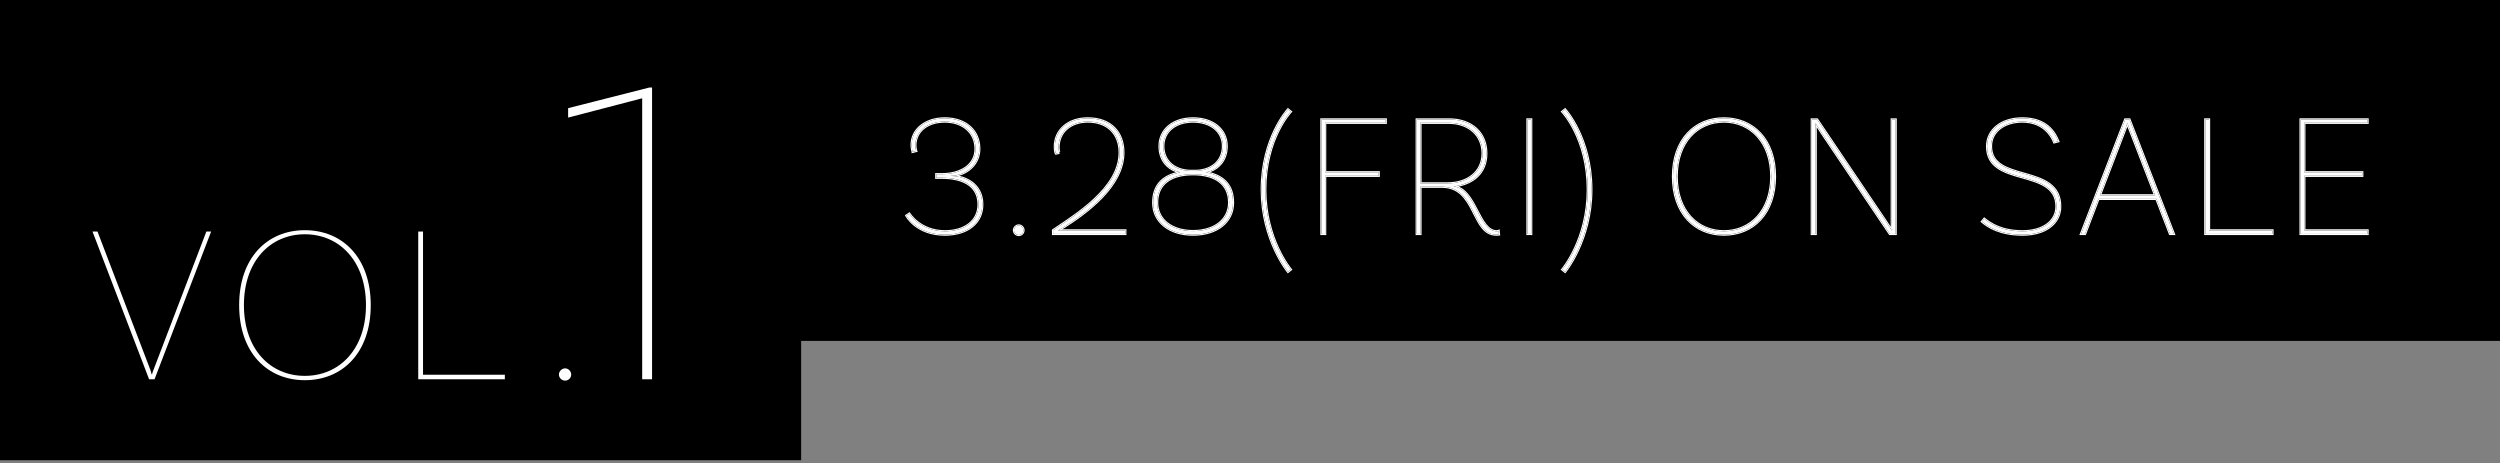 <svg width="367" height="68" viewBox="0 0 367 68" fill="none" xmlns="http://www.w3.org/2000/svg">
<rect x="0" y="0" width="367" height="68" fill="#808080" stroke="none"/>
<rect width="117.607" height="67.561" fill="black"/>
<rect x="115.104" width="251.895" height="50.045" fill="black"/>
<path d="M94.273 55.677V14.428L83.401 17.262V15.878L95.328 12.847H95.723V55.677H94.273Z" fill="white"/>
<path d="M82.05 54.977C82.05 54.51 82.484 54.076 82.951 54.076C83.452 54.076 83.852 54.51 83.852 54.977C83.852 55.477 83.452 55.877 82.951 55.877C82.484 55.877 82.05 55.477 82.05 54.977Z" fill="white"/>
<path d="M62.1 55.01H74.111V55.677H61.399V33.991H62.1V55.01Z" fill="white"/>
<path d="M44.749 33.791C50.287 33.791 54.425 37.828 54.425 44.801C54.425 51.774 50.287 55.811 44.749 55.811C39.244 55.811 35.107 51.774 35.107 44.801C35.107 37.828 39.244 33.791 44.749 33.791ZM44.749 55.177C49.82 55.177 53.724 51.273 53.724 44.801C53.724 38.328 49.82 34.391 44.749 34.391C39.678 34.391 35.808 38.328 35.808 44.801C35.808 51.273 39.678 55.177 44.749 55.177Z" fill="white"/>
<path d="M14.313 33.991L22.053 54.243C22.12 54.409 22.22 54.743 22.254 54.943H22.32C22.354 54.743 22.487 54.409 22.554 54.243L30.294 33.991H30.995L22.687 55.677H21.887L13.579 33.991H14.313Z" fill="white"/>
<path d="M347.555 18.025H338.272V25.291H346.779V25.808H338.272V33.824H347.555V34.341H337.729V17.534H347.555V18.025Z" fill="white"/>
<path d="M324.284 33.824H333.593V34.341H323.741V17.534H324.284V33.824Z" fill="white"/>
<path d="M318.549 34.341L316.558 29.195H308.052L306.086 34.341H305.492L311.982 17.534H312.602L319.118 34.341H318.549ZM308.258 28.678H316.377L312.499 18.646L312.318 18.077H312.266C312.24 18.258 312.163 18.491 312.111 18.646L308.258 28.678Z" fill="white"/>
<path d="M301.557 20.895C301.247 20.042 300.058 17.844 296.877 17.844C294.188 17.844 292.275 19.318 292.275 21.464C292.275 26.972 302.436 23.947 302.436 30.307C302.436 32.764 300.29 34.444 296.929 34.444C293.619 34.444 291.861 33.307 290.956 32.531L291.292 32.117C292.249 32.867 293.8 33.953 296.929 33.953C299.954 33.953 301.893 32.453 301.893 30.307C301.893 24.515 291.706 27.567 291.706 21.49C291.706 19.034 293.852 17.379 296.877 17.379C300.368 17.379 301.609 19.37 302.152 20.74L301.557 20.895Z" fill="white"/>
<path d="M278.28 17.534V34.341H277.426L267.523 19.654C267.187 19.137 266.592 18.232 266.541 18.129L266.489 18.155C266.515 18.284 266.541 18.724 266.541 19.344V34.341H265.972V17.534H266.747L276.676 32.247C277.013 32.764 277.4 33.333 277.711 33.824L277.762 33.798C277.737 33.617 277.711 33.074 277.711 32.557V17.534H278.28Z" fill="white"/>
<path d="M253.068 17.379C257.36 17.379 260.566 20.508 260.566 25.912C260.566 31.316 257.36 34.444 253.068 34.444C248.801 34.444 245.595 31.316 245.595 25.912C245.595 20.508 248.801 17.379 253.068 17.379ZM253.068 33.953C256.998 33.953 260.023 30.928 260.023 25.912C260.023 20.895 256.998 17.844 253.068 17.844C249.138 17.844 246.138 20.895 246.138 25.912C246.138 30.928 249.138 33.953 253.068 33.953Z" fill="white"/>
<path d="M233.606 27.851C233.606 35.246 229.753 39.9 229.753 39.9L229.339 39.564C229.339 39.564 233.089 35.142 233.089 27.851C233.089 20.327 229.339 16.396 229.339 16.396L229.753 16.06C229.753 16.06 233.606 20.223 233.606 27.851Z" fill="white"/>
<path d="M224.236 34.341V17.534H224.779V34.341H224.236Z" fill="white"/>
<path d="M219.999 33.901L220.051 34.419C220.051 34.419 219.921 34.444 219.663 34.444C215.991 34.444 216.767 27.411 211.673 27.411H208.519V34.341H207.976V17.534H212.733C216.017 17.534 218.189 19.499 218.189 22.524C218.189 25.395 216.224 27.023 213.354 27.36C216.663 27.696 217.025 33.953 219.715 33.953C219.896 33.953 219.999 33.901 219.999 33.901ZM208.519 26.92H212.526C215.396 26.92 217.646 25.291 217.646 22.524C217.646 19.835 215.629 18.025 212.682 18.025H208.519V26.92Z" fill="white"/>
<path d="M203.426 18.025H194.531V25.291H202.391V25.808H194.531V34.341H193.988V17.534H203.426V18.025Z" fill="white"/>
<path d="M189.077 39.9C189.077 39.9 185.225 35.246 185.225 27.851C185.225 20.223 189.077 16.06 189.077 16.06L189.491 16.396C189.491 16.396 185.742 20.327 185.742 27.851C185.742 35.142 189.491 39.564 189.491 39.564L189.077 39.9Z" fill="white"/>
<path d="M177.076 25.317C179.765 25.834 181.006 27.334 181.006 29.764C181.006 32.531 178.679 34.444 175.137 34.444C171.62 34.444 169.293 32.531 169.293 29.764C169.293 27.334 170.534 25.834 173.223 25.317V25.291C171.284 24.826 170.224 23.378 170.224 21.464C170.224 19.008 172.241 17.379 175.137 17.379C178.058 17.379 180.075 19.008 180.075 21.464C180.075 23.378 178.989 24.826 177.076 25.291V25.317ZM170.767 21.464C170.767 23.662 172.473 25.188 175.137 25.084C177.826 25.188 179.532 23.662 179.532 21.464C179.532 19.292 177.748 17.844 175.137 17.844C172.551 17.844 170.767 19.292 170.767 21.464ZM175.137 33.927C178.343 33.927 180.437 32.221 180.437 29.738C180.437 27.049 178.472 25.576 175.137 25.576C171.801 25.576 169.862 27.049 169.862 29.738C169.862 32.221 171.956 33.927 175.137 33.927Z" fill="white"/>
<path d="M155.368 33.876C155.498 33.85 155.989 33.824 156.325 33.824H165.194V34.341H154.593V33.798C157.928 31.523 164.367 27.644 164.367 22.395C164.367 19.68 162.66 17.844 159.687 17.844C157.153 17.844 155.394 19.37 155.394 21.619C155.394 22.085 155.498 22.421 155.524 22.421L155.006 22.55C154.981 22.55 154.851 22.137 154.851 21.542C154.851 19.085 156.816 17.379 159.687 17.379C163.022 17.379 164.91 19.396 164.91 22.395C164.91 27.308 159.506 31.212 156.222 33.307C155.937 33.488 155.575 33.669 155.343 33.824L155.368 33.876Z" fill="white"/>
<path d="M148.849 33.798C148.849 33.436 149.185 33.1 149.547 33.1C149.935 33.1 150.245 33.436 150.245 33.798C150.245 34.186 149.935 34.496 149.547 34.496C149.185 34.496 148.849 34.186 148.849 33.798Z" fill="white"/>
<path d="M138.69 17.379C141.741 17.379 143.758 19.163 143.758 21.852C143.758 24.283 141.638 25.808 139.595 25.808V25.834C141.508 25.834 144.198 26.92 144.198 30.023C144.198 32.712 142.026 34.444 138.716 34.444C134.501 34.444 133.053 31.652 133.053 31.652L133.493 31.367C133.493 31.367 135.07 33.953 138.716 33.953C141.689 33.953 143.655 32.402 143.655 30.023C143.655 27.127 141.198 26.093 138.25 26.093H137.449V25.576H138.25C141.069 25.576 143.215 24.231 143.215 21.852C143.215 19.473 141.379 17.844 138.69 17.844C136.13 17.844 134.372 19.267 134.372 21.361C134.372 21.826 134.501 22.162 134.501 22.162L133.984 22.292C133.984 22.266 133.829 21.852 133.829 21.283C133.829 19.06 135.794 17.379 138.69 17.379Z" fill="white"/>
<path fill-rule="evenodd" clip-rule="evenodd" d="M347.555 18.025V17.534H337.729V34.341H347.555V33.824H338.272V25.808H346.779V25.291H338.272V18.025H347.555ZM338.439 18.192H347.722V17.367H337.562V34.508H347.722V33.657H338.439V25.975H346.946V25.124H338.439V18.192Z" fill="white"/>
<path fill-rule="evenodd" clip-rule="evenodd" d="M324.285 33.824V17.534H323.742V34.341H333.593V33.824H324.285ZM324.451 33.657V17.367H323.575V34.508H333.76V33.657H324.451Z" fill="white"/>
<path fill-rule="evenodd" clip-rule="evenodd" d="M316.558 29.195L318.549 34.341H319.118L312.602 17.534H311.982L305.492 34.341H306.086L308.052 29.195H316.558ZM316.444 29.362L318.435 34.508H319.362L312.717 17.367H311.867L305.249 34.508H306.201L308.166 29.362H316.444ZM308.258 28.678L312.111 18.646C312.142 18.552 312.183 18.43 312.216 18.308C312.236 18.234 312.253 18.161 312.264 18.094C312.265 18.088 312.265 18.083 312.266 18.077H312.318L312.499 18.646L316.377 28.678H308.258ZM308.501 28.512H316.134L312.34 18.697L312.306 18.589C312.294 18.626 312.282 18.661 312.272 18.692L312.267 18.706L308.501 28.512Z" fill="white"/>
<path fill-rule="evenodd" clip-rule="evenodd" d="M296.877 17.844C300.058 17.844 301.247 20.042 301.557 20.895L302.152 20.74C302.132 20.689 302.111 20.637 302.088 20.584C301.513 19.224 300.238 17.379 296.877 17.379C293.852 17.379 291.706 19.034 291.706 21.49C291.706 24.565 294.314 25.302 296.891 26.031C299.407 26.743 301.893 27.446 301.893 30.307C301.893 32.453 299.954 33.953 296.929 33.953C293.8 33.953 292.249 32.867 291.292 32.117L290.956 32.531C291.861 33.307 293.619 34.444 296.929 34.444C300.29 34.444 302.436 32.764 302.436 30.307C302.436 27.012 299.71 26.236 297.081 25.488C294.636 24.791 292.275 24.119 292.275 21.464C292.275 19.318 294.188 17.844 296.877 17.844ZM301.452 21.095L301.401 20.952C301.102 20.132 299.958 18.011 296.877 18.011C295.562 18.011 294.45 18.372 293.67 18.981C292.894 19.588 292.442 20.446 292.442 21.464C292.442 22.126 292.594 22.65 292.854 23.078C293.115 23.507 293.49 23.848 293.95 24.133C294.814 24.668 295.949 24.991 297.134 25.329C297.223 25.354 297.312 25.38 297.402 25.405C298.667 25.768 299.967 26.165 300.947 26.882C301.941 27.609 302.603 28.662 302.603 30.307C302.603 31.589 302.041 32.672 301.044 33.43C300.051 34.185 298.636 34.611 296.929 34.611C293.575 34.611 291.779 33.456 290.847 32.658L290.724 32.552L291.266 31.885L291.395 31.986C292.333 32.721 293.849 33.786 296.929 33.786C298.416 33.786 299.619 33.417 300.446 32.801C301.269 32.188 301.727 31.325 301.727 30.307C301.727 29.609 301.573 29.052 301.311 28.598C301.049 28.143 300.672 27.781 300.21 27.48C299.3 26.886 298.086 26.543 296.832 26.188L296.754 26.166C295.487 25.807 294.185 25.432 293.203 24.754C292.206 24.066 291.539 23.068 291.539 21.49C291.539 20.209 292.101 19.133 293.054 18.382C294.004 17.634 295.336 17.212 296.877 17.212C298.657 17.212 299.878 17.721 300.726 18.417C301.571 19.111 302.03 19.98 302.307 20.679L302.377 20.854L301.452 21.095Z" fill="white"/>
<path fill-rule="evenodd" clip-rule="evenodd" d="M278.279 17.534H277.71V32.557C277.71 32.925 277.724 33.306 277.74 33.561C277.747 33.66 277.754 33.739 277.761 33.792C277.762 33.794 277.762 33.796 277.762 33.798L277.71 33.824C277.707 33.818 277.703 33.812 277.7 33.807C277.66 33.744 277.619 33.68 277.577 33.615C277.425 33.38 277.26 33.131 277.096 32.883C276.953 32.668 276.811 32.453 276.676 32.246L266.747 17.534H265.972V34.341H266.54V19.344C266.54 18.946 266.53 18.623 266.515 18.408C266.507 18.288 266.498 18.201 266.489 18.155L266.54 18.129C266.542 18.132 266.545 18.137 266.548 18.143C266.568 18.179 266.615 18.254 266.679 18.354C266.825 18.584 267.062 18.948 267.276 19.275C267.365 19.412 267.45 19.542 267.523 19.654L277.426 34.341H278.279V17.534ZM266.696 18.69C266.725 18.734 266.755 18.78 266.785 18.827C266.896 18.998 267.019 19.186 267.135 19.364C267.225 19.502 267.31 19.633 267.383 19.745L267.385 19.747L277.337 34.508H278.446V17.367H277.544V32.557C277.544 32.804 277.55 33.06 277.559 33.281C277.453 33.119 277.343 32.954 277.233 32.788C277.091 32.574 276.949 32.359 276.816 32.156L276.814 32.153L266.836 17.367H265.805V34.508H266.707V19.344C266.707 19.095 266.703 18.874 266.696 18.69Z" fill="white"/>
<path fill-rule="evenodd" clip-rule="evenodd" d="M260.566 25.912C260.566 20.508 257.36 17.379 253.068 17.379C248.801 17.379 245.595 20.508 245.595 25.912C245.595 31.316 248.801 34.444 253.068 34.444C257.36 34.444 260.566 31.316 260.566 25.912ZM260.023 25.912C260.023 30.928 256.998 33.953 253.068 33.953C249.137 33.953 246.138 30.928 246.138 25.912C246.138 20.895 249.137 17.844 253.068 17.844C256.998 17.844 260.023 20.895 260.023 25.912ZM258.549 19.506C259.921 21 260.733 23.177 260.733 25.912C260.733 28.647 259.921 30.823 258.549 32.317C257.177 33.813 255.256 34.611 253.068 34.611C250.892 34.611 248.978 33.812 247.608 32.317C246.24 30.823 245.428 28.647 245.428 25.912C245.428 23.177 246.24 21 247.608 19.506C248.978 18.011 250.892 17.212 253.068 17.212C255.256 17.212 257.177 18.011 258.549 19.506ZM257.895 31.702C259.111 30.354 259.856 28.386 259.856 25.912C259.856 23.437 259.11 21.462 257.895 20.108C256.681 18.755 254.988 18.011 253.068 18.011C251.148 18.011 249.461 18.755 248.253 20.108C247.044 21.462 246.305 23.437 246.305 25.912C246.305 28.387 247.044 30.355 248.253 31.702C249.461 33.048 251.147 33.786 253.068 33.786C254.988 33.786 256.681 33.048 257.895 31.702Z" fill="white"/>
<path fill-rule="evenodd" clip-rule="evenodd" d="M229.776 40.134L229.102 39.586L229.212 39.456L229.214 39.454L229.222 39.445C229.228 39.437 229.238 39.425 229.252 39.408C229.278 39.375 229.318 39.325 229.368 39.259C229.468 39.126 229.613 38.928 229.787 38.667C230.134 38.144 230.598 37.371 231.063 36.371C231.992 34.372 232.922 31.468 232.922 27.851C232.922 24.117 231.992 21.279 231.064 19.375C230.6 18.423 230.137 17.705 229.79 17.226C229.617 16.986 229.473 16.806 229.373 16.687C229.323 16.627 229.284 16.583 229.258 16.554C229.244 16.539 229.234 16.528 229.228 16.521L229.221 16.513L229.219 16.512L229.094 16.381L229.77 15.832L229.876 15.947L229.753 16.06L229.34 16.396C229.34 16.396 229.379 16.438 229.451 16.521C230.072 17.244 233.089 21.101 233.089 27.851C233.089 34.593 229.884 38.881 229.4 39.489C229.361 39.539 229.34 39.564 229.34 39.564L229.753 39.9L229.882 40.007L229.776 40.134ZM229.767 39.883C229.758 39.895 229.753 39.9 229.753 39.9C229.882 40.007 229.882 40.007 229.882 40.007L229.883 40.005L229.885 40.002L229.894 39.991C229.902 39.982 229.913 39.968 229.928 39.949C229.957 39.912 229.999 39.857 230.053 39.785C230.16 39.641 230.312 39.428 230.495 39.149C230.86 38.591 231.346 37.771 231.831 36.718C232.802 34.614 233.773 31.578 233.773 27.851C233.773 24.008 232.802 21.036 231.83 19.023C231.344 18.016 230.857 17.249 230.491 16.733C230.308 16.475 230.156 16.28 230.048 16.148C229.994 16.082 229.952 16.033 229.922 15.999C229.908 15.982 229.896 15.97 229.888 15.961L229.879 15.951L229.877 15.948L229.876 15.947C229.876 15.947 229.876 15.947 229.753 16.06C229.753 16.06 233.606 20.223 233.606 27.851C233.606 34.524 230.469 38.965 229.856 39.769C229.814 39.825 229.783 39.863 229.767 39.883Z" fill="white"/>
<path fill-rule="evenodd" clip-rule="evenodd" d="M224.236 34.341H224.779V17.534H224.236V34.341ZM224.069 34.508V17.367H224.946V34.508H224.069Z" fill="white"/>
<path fill-rule="evenodd" clip-rule="evenodd" d="M219.999 33.901C219.999 33.901 219.941 33.93 219.836 33.945C219.8 33.95 219.76 33.953 219.714 33.953C218.421 33.953 217.666 32.506 216.863 30.967C216.082 29.47 215.255 27.885 213.844 27.457C213.688 27.41 213.525 27.377 213.354 27.36C213.523 27.34 213.69 27.315 213.853 27.286C216.449 26.826 218.189 25.225 218.189 22.524C218.189 19.499 216.017 17.534 212.733 17.534H207.975V34.341H208.518V27.411H211.673C214.428 27.411 215.466 29.468 216.419 31.358C217.229 32.962 217.977 34.444 219.663 34.444C219.921 34.444 220.051 34.419 220.051 34.419L220.083 34.582L220.082 34.582L220.08 34.583L220.073 34.584C220.068 34.585 220.06 34.586 220.051 34.587C220.032 34.59 220.005 34.594 219.97 34.597C219.9 34.604 219.798 34.611 219.663 34.611C218.679 34.611 217.995 34.135 217.451 33.449C217.002 32.883 216.636 32.159 216.268 31.428C216.197 31.287 216.125 31.145 216.053 31.004C215.602 30.125 215.118 29.27 214.44 28.632C213.768 28 212.902 27.578 211.673 27.578H208.685V34.508H207.809V17.367H212.733C214.408 17.367 215.815 17.869 216.805 18.771C217.796 19.676 218.356 20.97 218.356 22.524C218.356 24.001 217.849 25.171 216.962 26.013C216.243 26.697 215.283 27.156 214.163 27.396C214.68 27.614 215.114 27.98 215.492 28.423C216.048 29.074 216.495 29.904 216.915 30.705C216.946 30.765 216.978 30.826 217.009 30.886C217.397 31.629 217.764 32.333 218.183 32.867C218.633 33.442 219.117 33.786 219.714 33.786C219.789 33.786 219.846 33.776 219.882 33.766C219.9 33.761 219.912 33.757 219.92 33.754L219.925 33.752L219.926 33.751C219.927 33.751 219.926 33.751 219.926 33.751L220.141 33.644L220.232 34.552L220.083 34.582L220.051 34.419L219.999 33.901ZM212.526 26.92H208.518V18.025H212.681C215.629 18.025 217.646 19.835 217.646 22.524C217.646 25.291 215.396 26.92 212.526 26.92ZM208.685 18.192H212.681C214.121 18.192 215.32 18.634 216.157 19.39C216.993 20.145 217.479 21.224 217.479 22.524C217.479 23.858 216.939 24.909 216.057 25.631C215.171 26.354 213.931 26.753 212.526 26.753H208.685V18.192Z" fill="white"/>
<path fill-rule="evenodd" clip-rule="evenodd" d="M203.425 18.025V17.534H193.988V34.341H194.531V25.808H202.391V25.291H194.531V18.025H203.425ZM194.697 18.192H203.592V17.367H193.821V34.508H194.697V25.975H202.558V25.124H194.697V18.192Z" fill="white"/>
<path fill-rule="evenodd" clip-rule="evenodd" d="M189.054 40.134L188.949 40.007L189.077 39.9L189.491 39.564C189.491 39.564 189.469 39.539 189.43 39.489C188.947 38.881 185.742 34.593 185.742 27.851C185.742 21.101 188.758 17.244 189.38 16.521C189.451 16.438 189.491 16.396 189.491 16.396L189.077 16.06L188.955 15.947L189.061 15.832L189.736 16.381L189.612 16.511L189.61 16.513L189.602 16.521C189.6 16.524 189.597 16.527 189.594 16.531C189.588 16.537 189.581 16.544 189.573 16.554C189.547 16.583 189.508 16.627 189.457 16.687C189.357 16.806 189.213 16.986 189.04 17.226C188.694 17.705 188.23 18.423 187.766 19.375C186.838 21.279 185.908 24.117 185.908 27.851C185.908 31.468 186.838 34.372 187.767 36.371C188.232 37.371 188.696 38.144 189.044 38.667C189.218 38.928 189.362 39.126 189.463 39.259C189.513 39.325 189.552 39.375 189.579 39.408C189.586 39.416 189.591 39.424 189.597 39.43C189.601 39.436 189.605 39.441 189.609 39.445L189.616 39.454L189.618 39.456L189.728 39.586L189.054 40.134ZM188.974 39.769C188.362 38.965 185.224 34.524 185.224 27.851C185.224 20.223 189.077 16.06 189.077 16.06C188.955 15.947 188.955 15.947 188.955 15.947L188.954 15.948L188.951 15.951L188.942 15.961C188.934 15.97 188.923 15.982 188.908 15.999C188.879 16.033 188.836 16.082 188.782 16.148C188.675 16.28 188.522 16.475 188.339 16.733C187.973 17.249 187.487 18.016 187.001 19.023C186.028 21.036 185.058 24.008 185.058 27.851C185.058 31.578 186.028 34.614 186.999 36.718C187.485 37.771 187.971 38.591 188.336 39.149C188.518 39.428 188.67 39.641 188.778 39.785C188.831 39.857 188.874 39.912 188.903 39.949C188.917 39.968 188.929 39.982 188.936 39.991L188.945 40.002L188.948 40.005L188.949 40.007C188.949 40.007 188.949 40.007 189.077 39.9C189.077 39.9 189.072 39.895 189.064 39.883C189.047 39.863 189.017 39.825 188.974 39.769Z" fill="white"/>
<path fill-rule="evenodd" clip-rule="evenodd" d="M177.083 25.318C177.081 25.318 177.078 25.317 177.076 25.317V25.291C177.078 25.291 177.08 25.29 177.081 25.29C177.181 25.265 177.279 25.238 177.374 25.209C179.102 24.67 180.076 23.276 180.076 21.464C180.076 19.008 178.059 17.379 175.137 17.379C172.241 17.379 170.224 19.008 170.224 21.464C170.224 23.276 171.175 24.671 172.923 25.209C173.019 25.239 173.118 25.265 173.218 25.29C173.22 25.29 173.222 25.291 173.224 25.291V25.317C173.221 25.317 173.219 25.318 173.217 25.318C173.115 25.338 173.015 25.359 172.917 25.381C170.44 25.952 169.293 27.428 169.293 29.764C169.293 32.531 171.62 34.444 175.137 34.444C178.679 34.444 181.006 32.531 181.006 29.764C181.006 27.427 179.859 25.951 177.381 25.381C177.283 25.359 177.184 25.338 177.083 25.318ZM177.675 25.282C178.404 25.009 178.994 24.579 179.425 24.023C179.961 23.331 180.242 22.453 180.242 21.464C180.242 20.186 179.716 19.118 178.808 18.372C177.902 17.628 176.628 17.212 175.137 17.212C173.659 17.212 172.391 17.628 171.488 18.372C170.584 19.118 170.057 20.186 170.057 21.464C170.057 22.452 170.331 23.33 170.864 24.022C171.293 24.58 171.885 25.011 172.621 25.283C171.536 25.571 170.705 26.046 170.124 26.714C169.445 27.495 169.126 28.52 169.126 29.764C169.126 31.198 169.731 32.416 170.792 33.272C171.849 34.125 173.35 34.611 175.137 34.611C176.937 34.611 178.444 34.125 179.505 33.272C180.568 32.416 181.173 31.199 181.173 29.764C181.173 28.52 180.855 27.495 180.176 26.714C179.594 26.045 178.762 25.57 177.675 25.282ZM175.137 25.084C172.474 25.188 170.767 23.662 170.767 21.464C170.767 19.292 172.551 17.844 175.137 17.844C177.748 17.844 179.533 19.292 179.533 21.464C179.533 23.662 177.826 25.188 175.137 25.084ZM180.438 29.738C180.438 32.221 178.343 33.927 175.137 33.927C171.957 33.927 169.862 32.221 169.862 29.738C169.862 27.049 171.801 25.576 175.137 25.576C178.472 25.576 180.438 27.049 180.438 29.738ZM175.143 24.917L175.143 24.918C176.456 24.968 177.511 24.621 178.236 24.01C178.958 23.4 179.366 22.517 179.366 21.464C179.366 20.428 178.942 19.57 178.208 18.969C177.472 18.365 176.413 18.011 175.137 18.011C173.874 18.011 172.822 18.365 172.088 18.968C171.358 19.57 170.934 20.428 170.934 21.464C170.934 22.517 171.341 23.401 172.061 24.01C172.783 24.621 173.831 24.968 175.13 24.918L175.143 24.917ZM178.886 32.633C179.771 31.928 180.271 30.928 180.271 29.738C180.271 28.439 179.798 27.45 178.936 26.78C178.067 26.106 176.783 25.742 175.137 25.742C173.491 25.742 172.213 26.106 171.351 26.78C170.495 27.449 170.029 28.438 170.029 29.738C170.029 30.928 170.529 31.928 171.411 32.633C172.296 33.341 173.575 33.76 175.137 33.76C176.712 33.76 177.997 33.341 178.886 32.633Z" fill="white"/>
<path fill-rule="evenodd" clip-rule="evenodd" d="M155.376 33.874C155.373 33.874 155.371 33.875 155.368 33.876L155.342 33.824C155.347 33.821 155.352 33.818 155.356 33.815C155.419 33.773 155.491 33.73 155.568 33.686C155.635 33.647 155.707 33.606 155.779 33.566C155.929 33.481 156.084 33.394 156.222 33.307C159.505 31.212 164.909 27.308 164.909 22.395C164.909 19.396 163.022 17.379 159.686 17.379C156.816 17.379 154.851 19.085 154.851 21.542C154.851 22.137 154.98 22.55 155.006 22.55L155.523 22.421C155.513 22.421 155.489 22.364 155.465 22.264C155.43 22.122 155.394 21.893 155.394 21.619C155.394 19.37 157.152 17.844 159.686 17.844C162.66 17.844 164.366 19.68 164.366 22.395C164.366 27.236 158.889 30.912 155.421 33.239C155.129 33.435 154.852 33.621 154.593 33.798V34.341H165.194V33.824H156.325C156.108 33.824 155.826 33.835 155.618 33.849C155.511 33.857 155.424 33.865 155.376 33.874ZM155.943 33.665C156.074 33.66 156.208 33.657 156.325 33.657H165.361V34.508H154.426V33.71L154.499 33.66C154.759 33.482 155.038 33.295 155.331 33.099C156.919 32.033 158.915 30.693 160.616 29.09C162.632 27.19 164.2 24.949 164.2 22.395C164.2 21.073 163.785 19.981 163.024 19.22C162.263 18.459 161.138 18.011 159.686 18.011C158.452 18.011 157.421 18.382 156.7 19.014C155.981 19.643 155.561 20.541 155.561 21.619C155.561 21.84 155.586 22.029 155.613 22.161C155.626 22.228 155.64 22.277 155.65 22.307C155.656 22.323 155.659 22.329 155.658 22.328C155.658 22.328 155.657 22.326 155.655 22.323C155.654 22.32 155.65 22.315 155.645 22.309C155.641 22.304 155.631 22.293 155.615 22.282C155.6 22.272 155.568 22.254 155.523 22.254L155.564 22.583L155.027 22.717H155.006C154.951 22.717 154.914 22.691 154.899 22.679C154.883 22.666 154.872 22.653 154.867 22.645C154.855 22.63 154.847 22.614 154.842 22.604C154.831 22.582 154.822 22.555 154.813 22.528C154.794 22.472 154.774 22.395 154.755 22.302C154.718 22.114 154.684 21.851 154.684 21.542C154.684 20.266 155.196 19.179 156.083 18.413C156.969 17.648 158.219 17.212 159.686 17.212C161.388 17.212 162.74 17.727 163.666 18.644C164.593 19.56 165.076 20.86 165.076 22.395C165.076 24.914 163.692 27.158 161.918 29.023C160.142 30.89 157.956 32.398 156.311 33.447C156.195 33.521 156.067 33.595 155.943 33.665Z" fill="white"/>
<path fill-rule="evenodd" clip-rule="evenodd" d="M149.548 33.1C149.186 33.1 148.849 33.436 148.849 33.798C148.849 34.186 149.186 34.496 149.548 34.496C149.935 34.496 150.246 34.186 150.246 33.798C150.246 33.436 149.935 33.1 149.548 33.1ZM148.945 33.195C149.1 33.04 149.315 32.933 149.548 32.933C150.032 32.933 150.413 33.348 150.413 33.798C150.413 34.278 150.028 34.663 149.548 34.663C149.097 34.663 148.683 34.282 148.683 33.798C148.683 33.566 148.79 33.35 148.945 33.195Z" fill="white"/>
<path fill-rule="evenodd" clip-rule="evenodd" d="M143.758 21.852C143.758 19.163 141.741 17.379 138.69 17.379C135.794 17.379 133.829 19.059 133.829 21.283C133.829 21.752 133.934 22.116 133.971 22.243C133.973 22.249 133.975 22.254 133.976 22.259C133.981 22.277 133.984 22.288 133.984 22.292L134.501 22.162C134.501 22.162 134.479 22.104 134.453 22.003C134.416 21.86 134.372 21.633 134.372 21.361C134.372 19.266 136.13 17.844 138.69 17.844C141.379 17.844 143.215 19.473 143.215 21.852C143.215 24.231 141.069 25.576 138.251 25.576H137.449V26.093H138.251C141.198 26.093 143.655 27.127 143.655 30.023C143.655 32.402 141.689 33.953 138.716 33.953C135.343 33.953 133.741 31.74 133.52 31.409C133.502 31.382 133.493 31.367 133.493 31.367L133.053 31.652L132.905 31.729L132.835 31.594L133.546 31.134L133.635 31.28L133.636 31.281L133.638 31.286L133.651 31.305C133.662 31.322 133.68 31.348 133.704 31.382C133.752 31.449 133.825 31.546 133.924 31.664C134.122 31.898 134.424 32.213 134.838 32.527C135.664 33.156 136.936 33.786 138.716 33.786C140.175 33.786 141.37 33.406 142.197 32.749C143.019 32.096 143.488 31.162 143.488 30.023C143.488 28.631 142.903 27.703 141.969 27.113C141.024 26.516 139.709 26.259 138.251 26.259H137.282V25.409H138.251C139.636 25.409 140.84 25.078 141.693 24.47C142.541 23.866 143.048 22.984 143.048 21.852C143.048 20.708 142.608 19.753 141.85 19.081C141.091 18.408 140.001 18.011 138.69 18.011C137.44 18.011 136.4 18.358 135.676 18.947C134.955 19.533 134.539 20.364 134.539 21.361C134.539 21.578 134.569 21.766 134.599 21.899C134.614 21.965 134.629 22.018 134.64 22.053C134.646 22.07 134.65 22.084 134.653 22.092L134.656 22.101L134.657 22.102L134.725 22.279L133.817 22.505V22.311L133.817 22.31L133.799 22.249C133.784 22.195 133.764 22.12 133.744 22.027C133.703 21.84 133.662 21.582 133.662 21.283C133.662 18.938 135.735 17.212 138.69 17.212C140.248 17.212 141.557 17.668 142.479 18.482C143.403 19.298 143.925 20.463 143.925 21.852C143.925 23.904 142.482 25.328 140.815 25.802C141.47 25.947 142.136 26.213 142.712 26.63C143.664 27.319 144.364 28.415 144.364 30.023C144.364 31.417 143.8 32.57 142.802 33.372C141.809 34.171 140.398 34.611 138.716 34.611C136.568 34.611 135.117 33.899 134.201 33.179C133.744 32.82 133.422 32.461 133.213 32.19C133.109 32.054 133.033 31.941 132.982 31.86C132.957 31.82 132.938 31.788 132.926 31.766C132.919 31.755 132.914 31.746 132.911 31.739L132.907 31.732L132.906 31.73L132.905 31.729C132.905 31.729 132.905 31.729 133.053 31.652C133.053 31.652 134.501 34.444 138.716 34.444C142.026 34.444 144.198 32.712 144.198 30.023C144.198 27.344 142.193 26.169 140.414 25.897C140.132 25.854 139.857 25.834 139.595 25.834V25.808C139.868 25.808 140.141 25.781 140.412 25.728C142.166 25.385 143.758 23.958 143.758 21.852ZM133.82 22.322C133.821 22.326 133.821 22.326 133.82 22.322Z" fill="white"/>
</svg>
